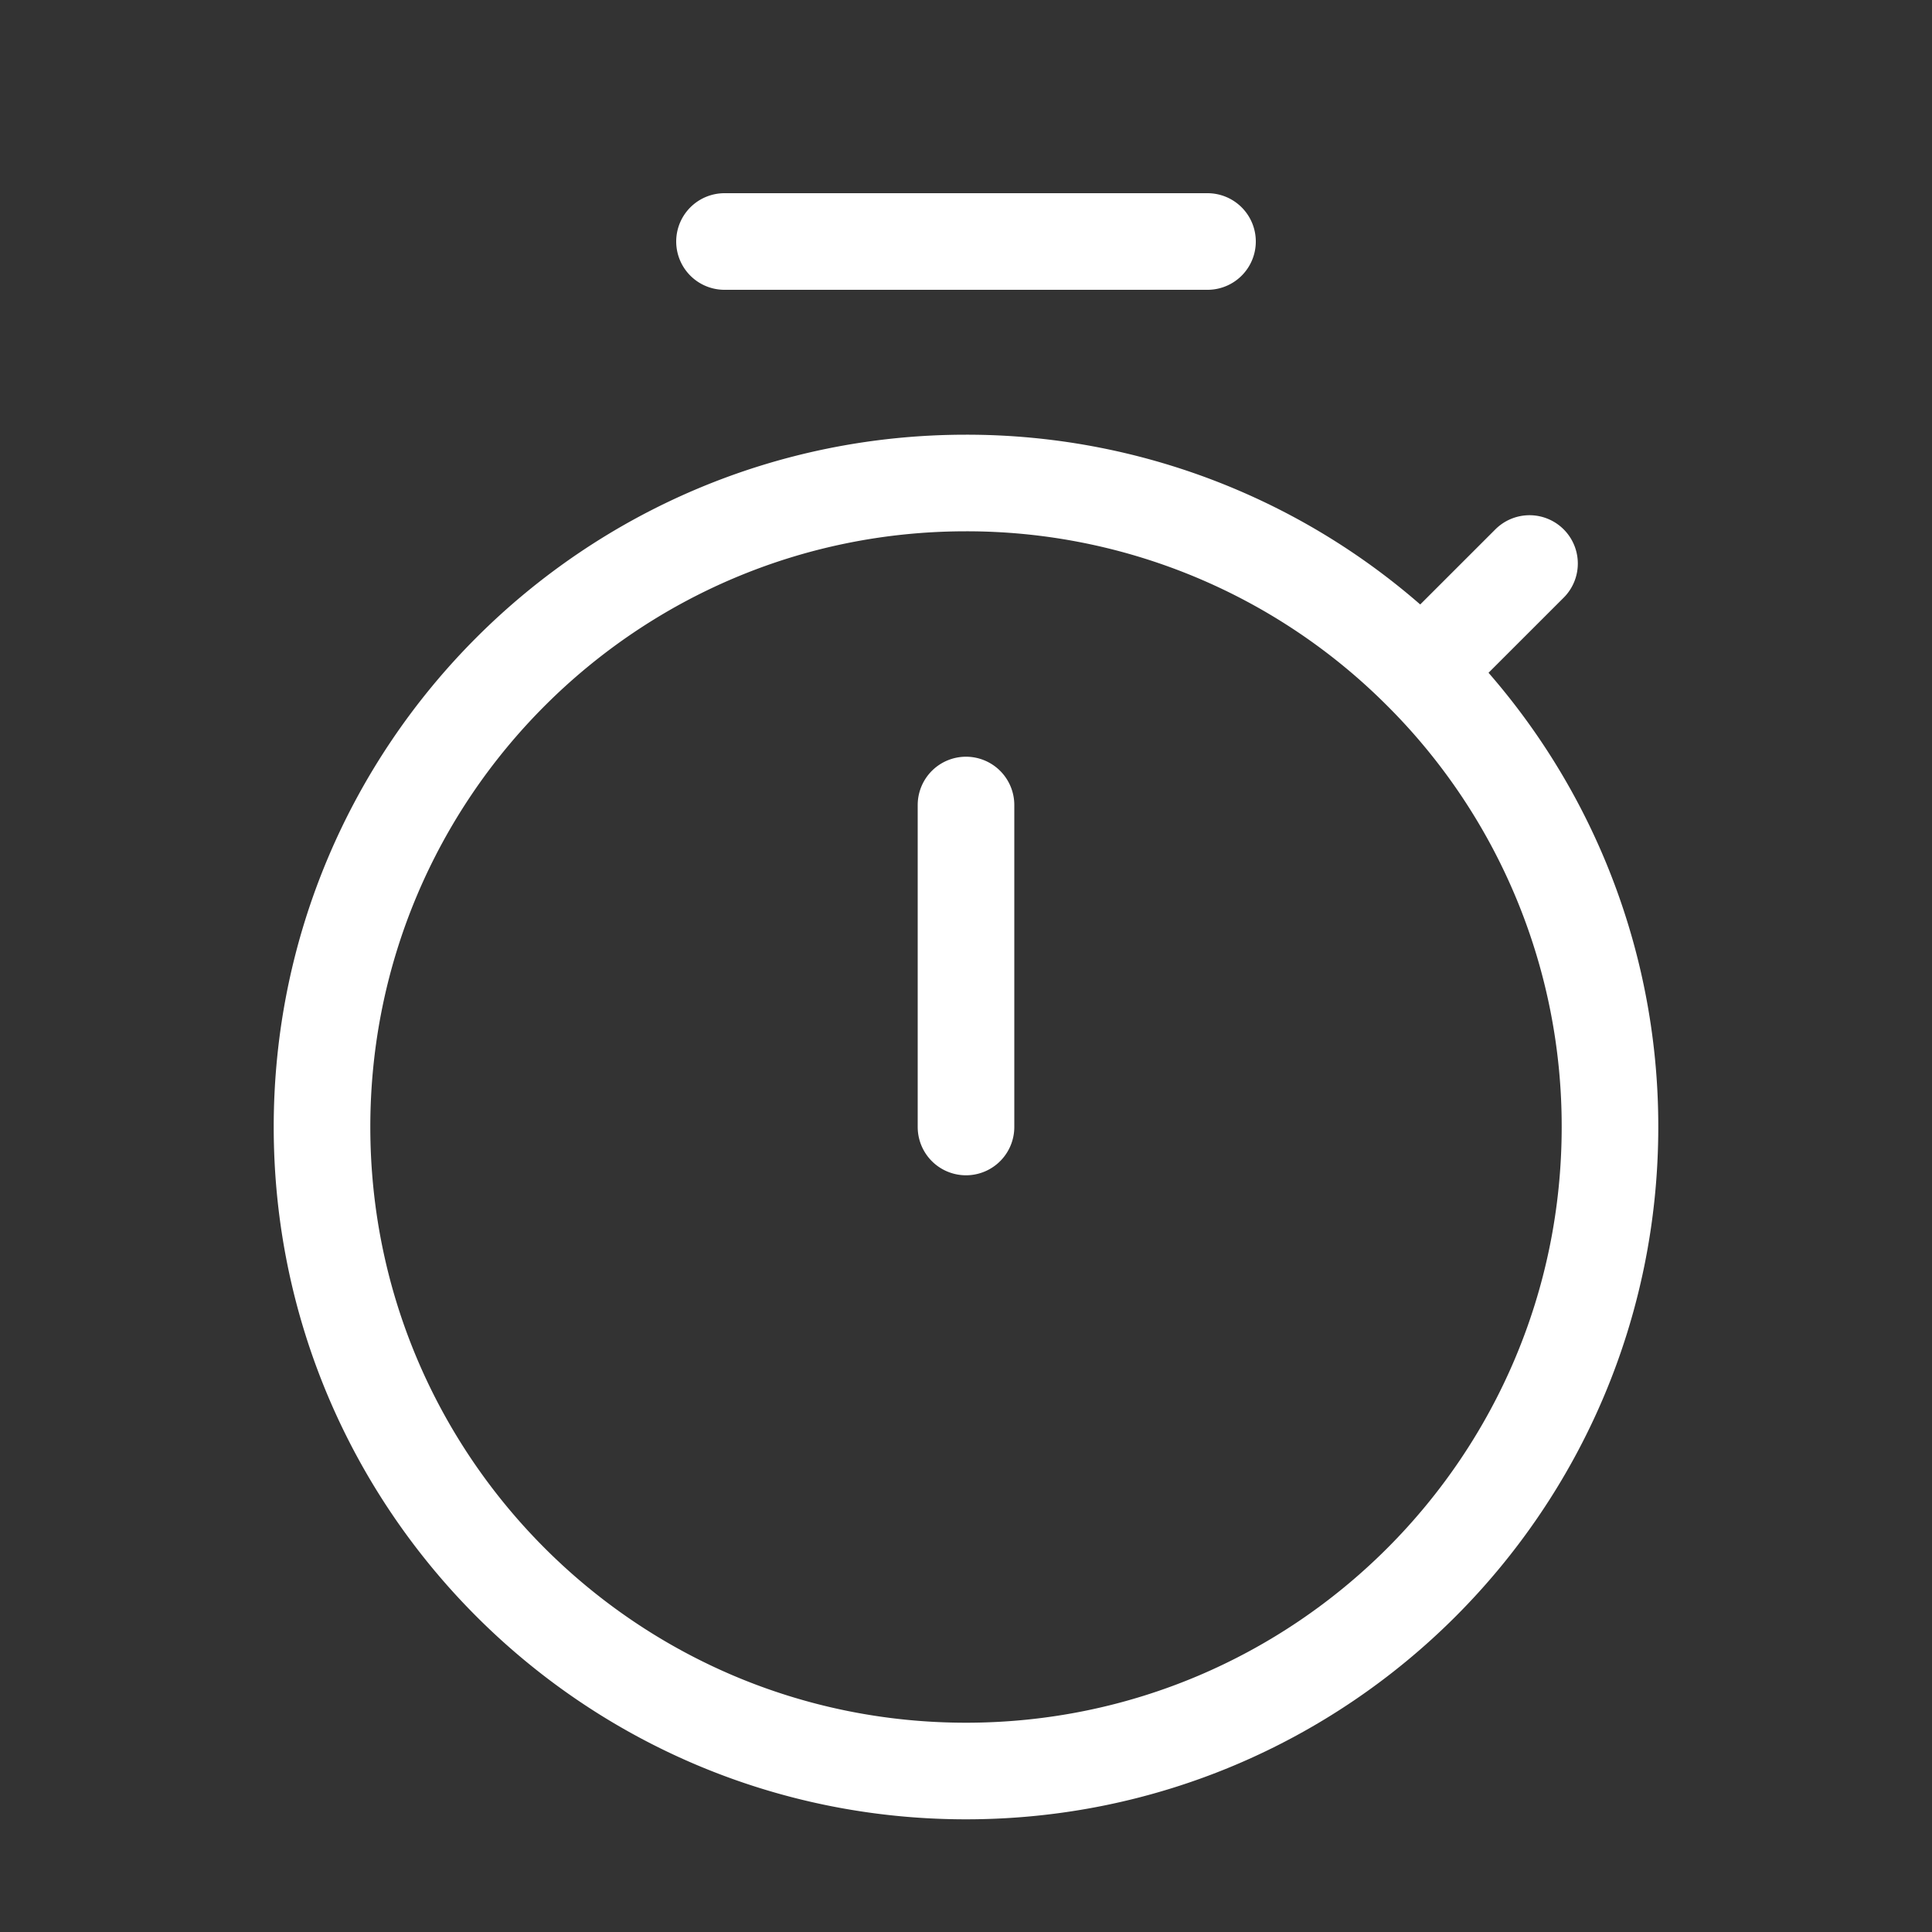 <svg xmlns="http://www.w3.org/2000/svg" width="40" height="40" fill="none" viewBox="0 0 40 40" _ngcontent-ng-c3954797307="" aria-hidden="true"><rect x="0" y="0" width="40" height="40" fill="#333333" stroke="none"/><path stroke="#ffffff" stroke-linecap="round" stroke-linejoin="round" stroke-width="2" d="m31.667 11.667-2.239 2.238m0 0A13.292 13.292 0 0 0 20 10c-7.364 0-13.333 5.97-13.333 13.333 0 7.364 5.97 13.334 13.333 13.334 7.364 0 13.333-5.97 13.333-13.334a13.29 13.29 0 0 0-3.905-9.428ZM20 16.667v6.666M15 5h10" _ngcontent-ng-c3954797307=""></path></svg>